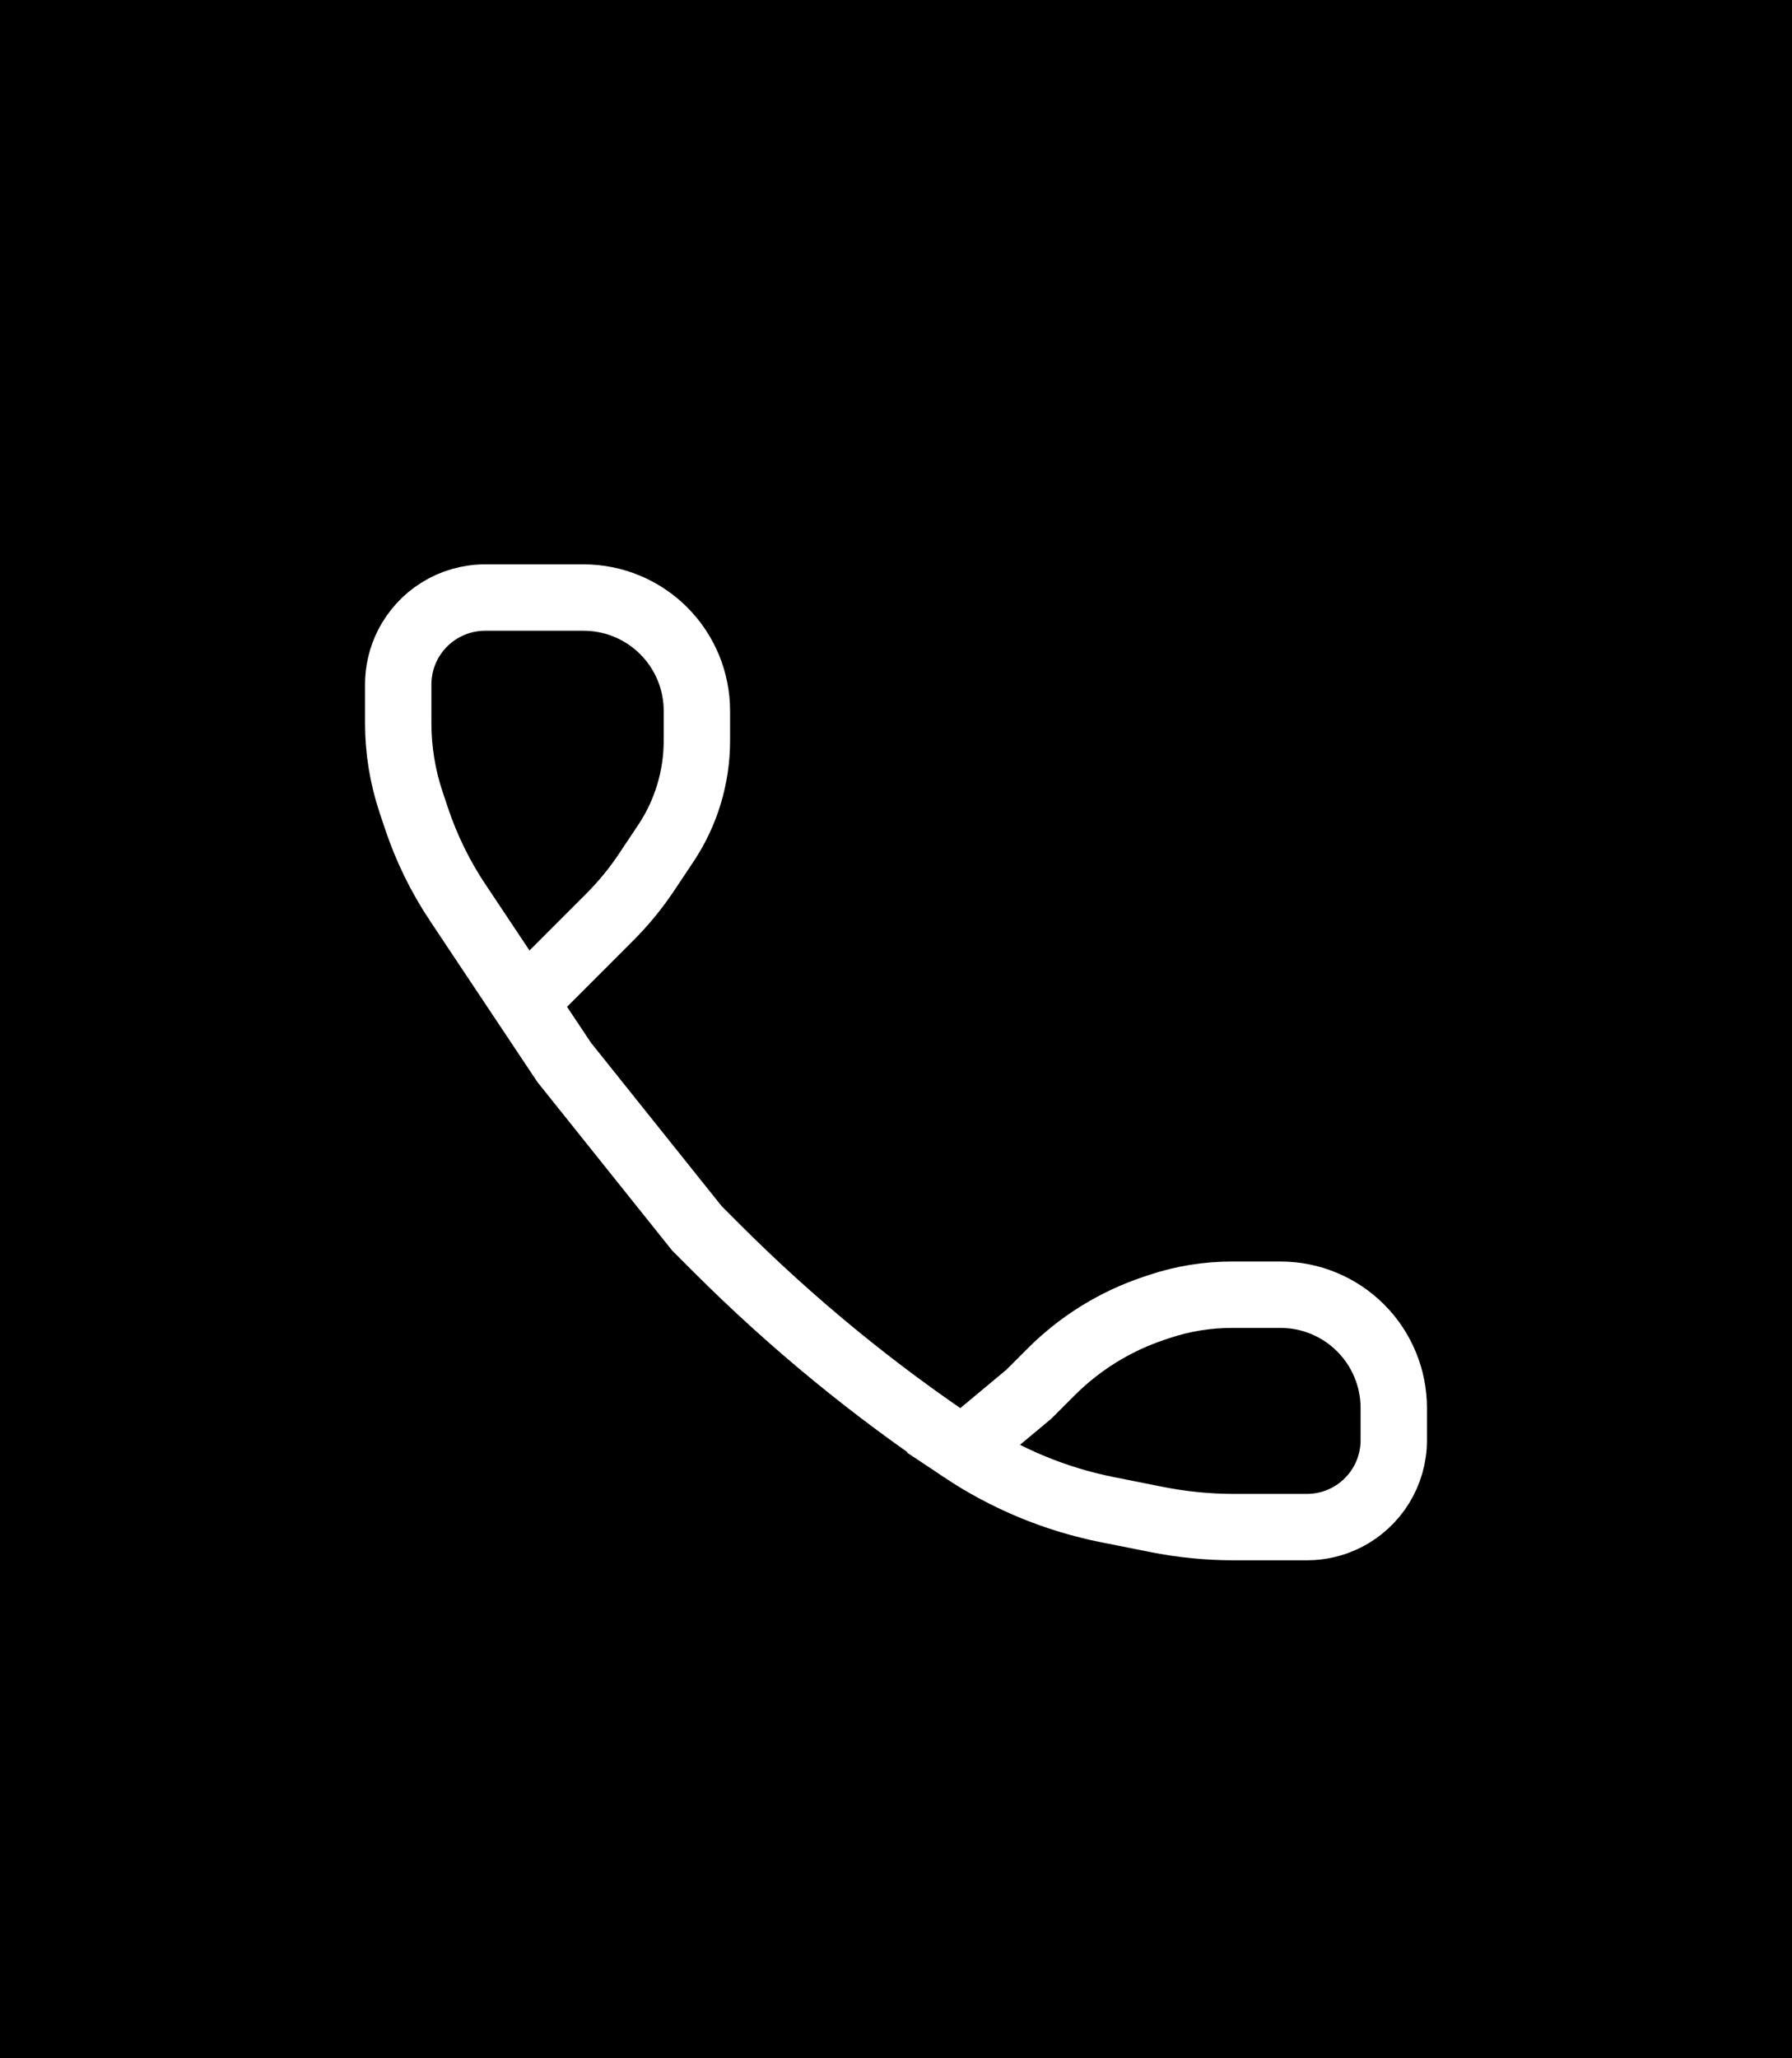 <svg width="27" height="31" viewBox="0 0 27 31" fill="none" xmlns="http://www.w3.org/2000/svg">
<rect width="27" height="31" fill="black"/>
<path d="M8 15L9.186 13.814C9.395 13.605 9.583 13.376 9.746 13.13L10.031 12.703C10.337 12.245 10.5 11.706 10.5 11.155V10.707C10.5 10.254 10.32 9.82 10 9.5V9.5C9.68 9.18 9.246 9 8.793 9H7.5H7.309C6.813 9 6.36 9.28 6.138 9.724V9.724C6.047 9.905 6 10.106 6 10.309V10.889C6 11.294 6.065 11.696 6.193 12.08L6.274 12.322C6.424 12.772 6.633 13.2 6.897 13.595L7.5 14.5L8.5 16L10.5 18.5L10.8 18.8C11.931 19.931 13.17 20.947 14.5 21.833V21.833M14.5 21.833V21.833C15.16 22.273 15.9 22.58 16.678 22.736L17.421 22.884C17.806 22.961 18.198 23 18.591 23H19.691C19.894 23 20.095 22.953 20.276 22.862V22.862C20.72 22.64 21 22.187 21 21.691V21.207C21 20.754 20.82 20.32 20.5 20V20C20.18 19.68 19.746 19.5 19.293 19.5H18.563C18.19 19.5 17.82 19.56 17.466 19.678L17.389 19.704C16.804 19.899 16.273 20.227 15.837 20.663L15.5 21L14.5 21.833Z" stroke="white"/>
</svg>

